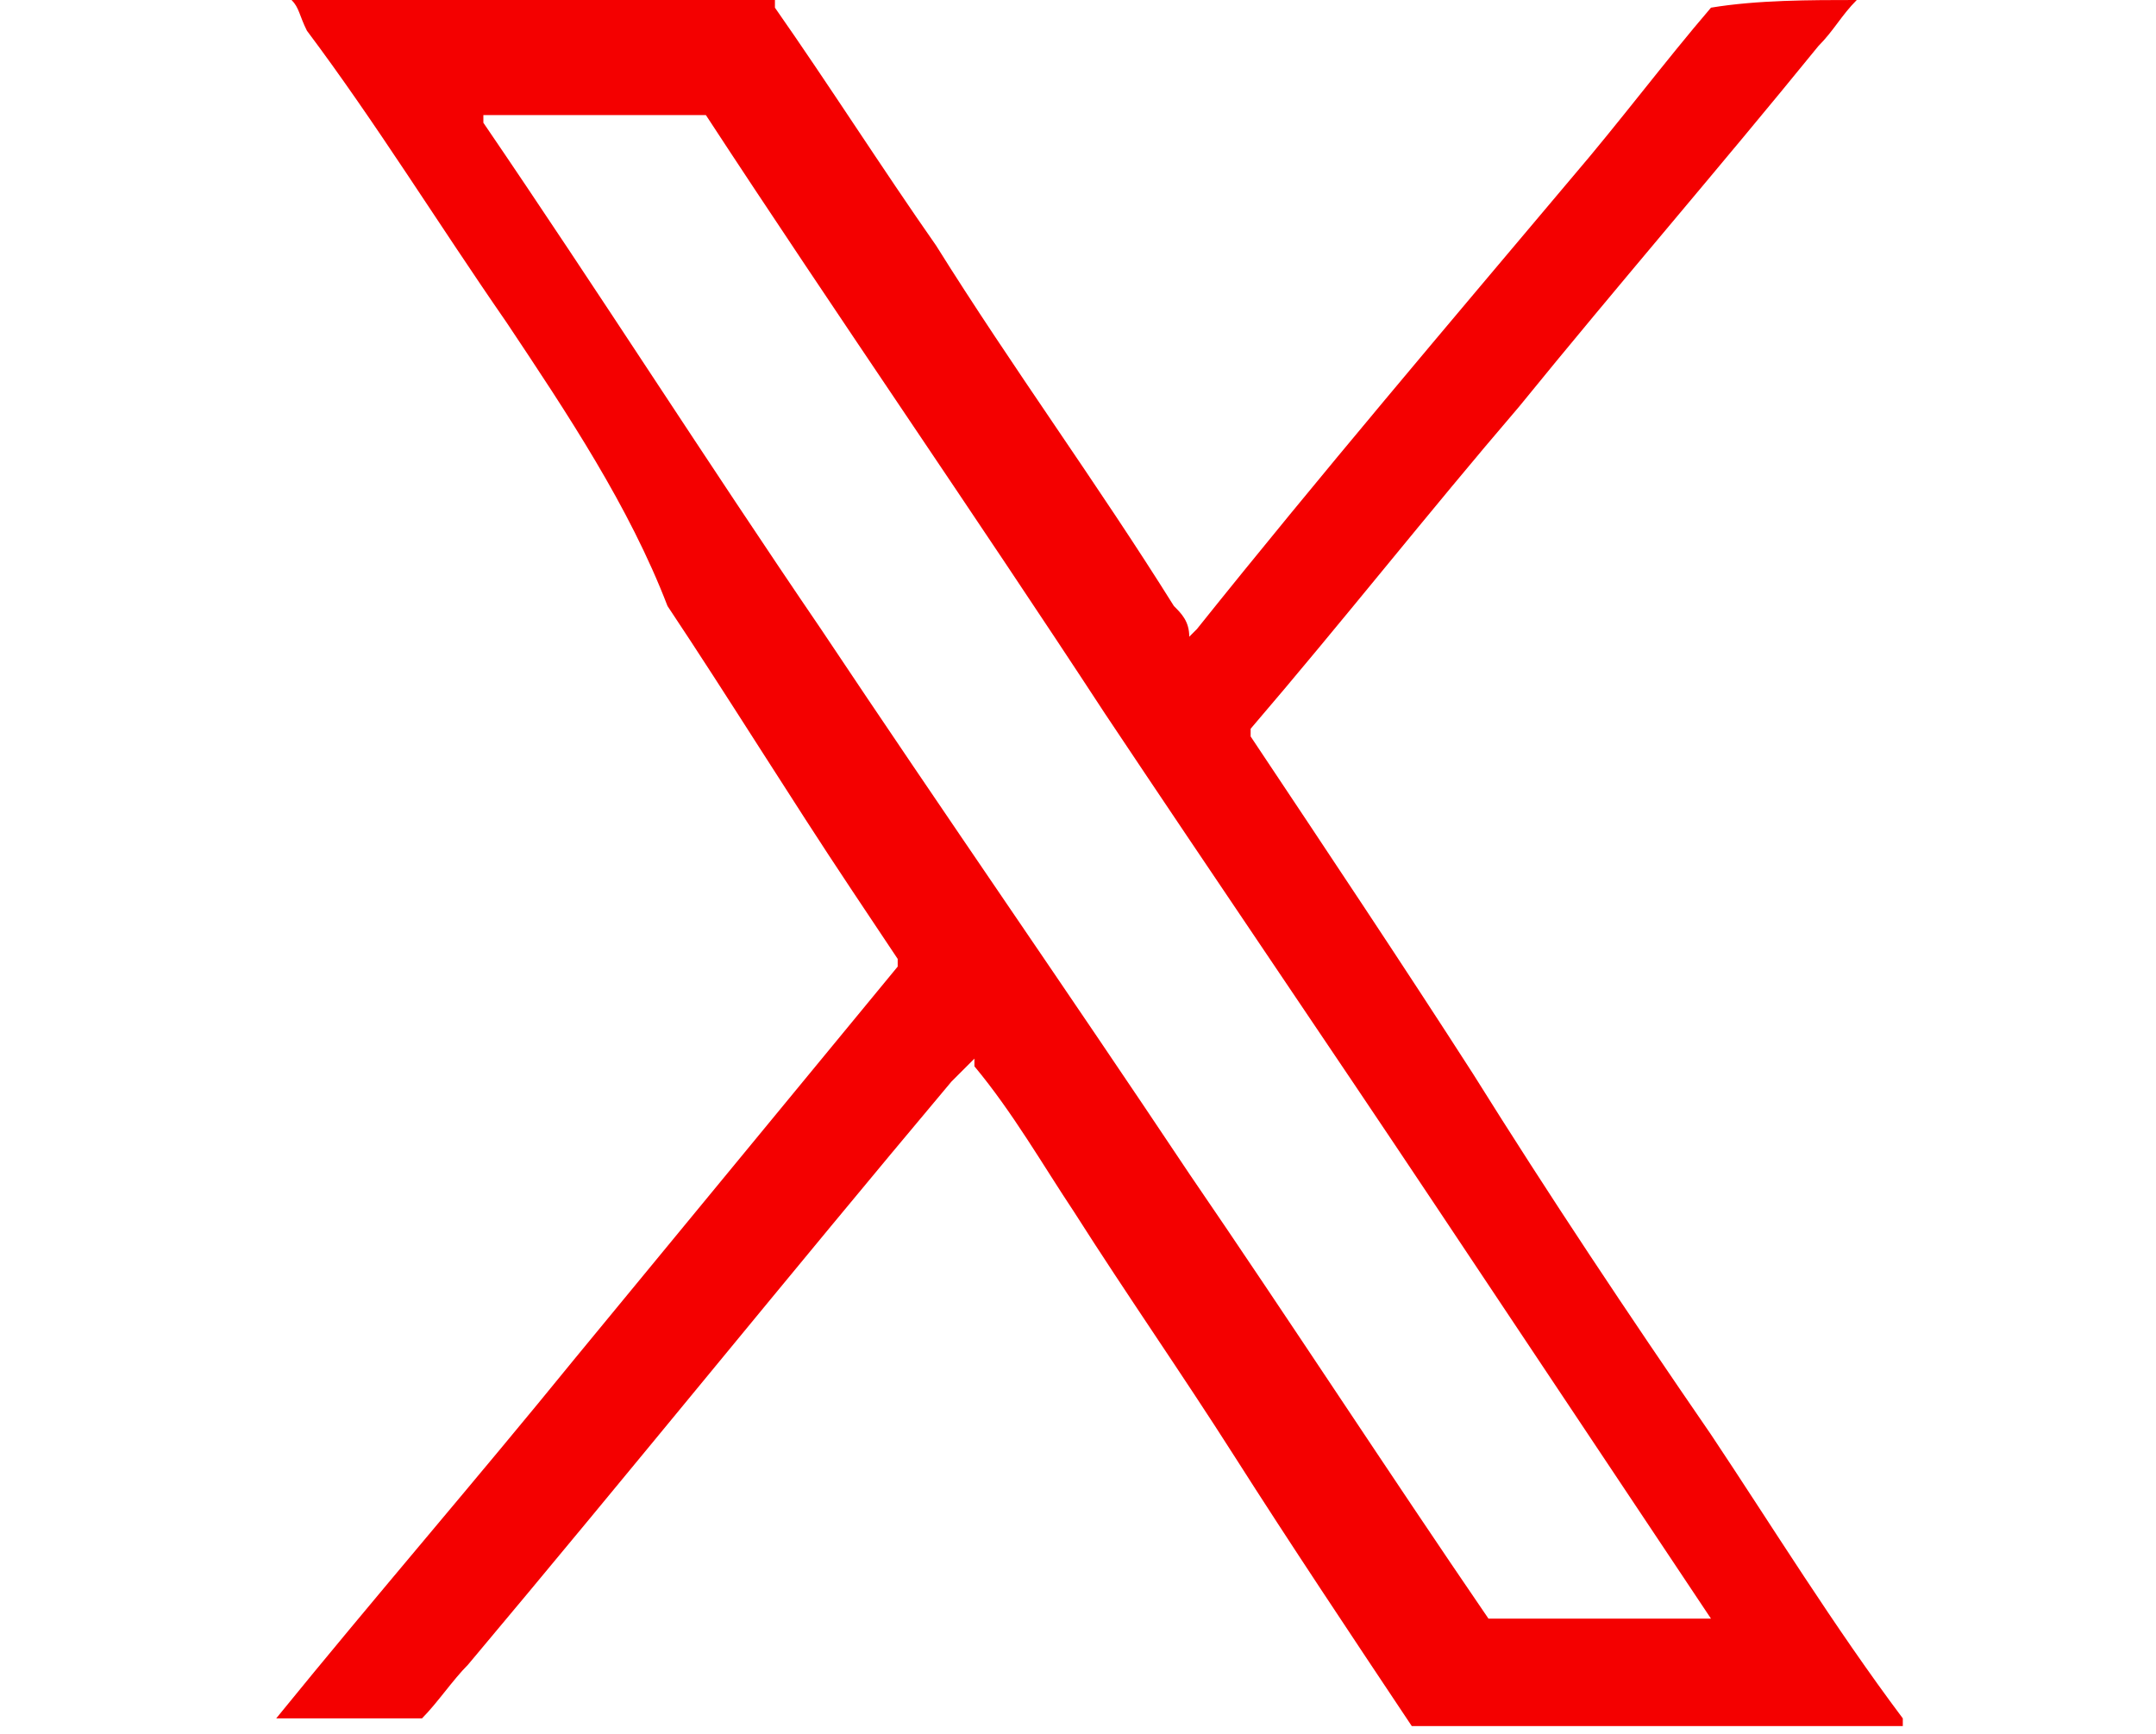 <?xml version="1.0" encoding="utf-8"?>
<!-- Generator: Adobe Illustrator 27.9.0, SVG Export Plug-In . SVG Version: 6.00 Build 0)  -->
<svg version="1.1" id="Layer_1" xmlns="http://www.w3.org/2000/svg" xmlns:xlink="http://www.w3.org/1999/xlink" x="0px" y="0px"
	 width="28.1px" height="22.6px" viewBox="0 0 28.1 22.6" style="enable-background:new 0 0 28.1 22.6;" xml:space="preserve">
<style type="text/css">
	.st0{display:none;fill:#E53228;}
	.st1{fill:#F40000;}
</style>
<path class="st0" d="M8.8,22.6c9,0.1,16.3-7,16.4-16c0-0.1,0-0.2,0-0.2c0-0.2,0-0.5,0-0.7c1.1-0.8,2.1-1.8,2.9-3
	c-1.1,0.5-2.2,0.8-3.3,0.9c1.2-0.7,2.1-1.8,2.5-3.1c-1.1,0.7-2.4,1.1-3.7,1.4C21.8,0,19-0.4,16.7,0.8s-3.5,3.8-2.9,6.3
	C9.2,6.8,4.9,4.6,2,1C0.4,3.6,1.2,7,3.7,8.7C2.8,8.7,1.9,8.4,1.1,8l0,0c0,2.7,1.9,5.1,4.6,5.6c-0.9,0.2-1.7,0.3-2.6,0.1
	c0.8,2.4,2.9,4,5.4,4c-2.1,1.6-4.6,2.5-7.2,2.5c-0.5,0-0.9-0.1-1.4-0.2C2.6,21.7,5.7,22.6,8.8,22.6"/>
<path class="st1" d="M24.2,0c-0.2,0.2-0.3,0.4-0.5,0.6c-1.3,1.6-2.6,3.1-3.9,4.7c-1.2,1.4-2.3,2.8-3.5,4.2c0,0,0,0.1,0,0.1
	c1,1.5,2,3,2.9,4.4c1,1.6,2,3.1,3.1,4.7c0.8,1.2,1.6,2.5,2.5,3.7c0,0,0,0,0,0.1c0,0,0,0-0.1,0c-2.1,0-4.1,0-6.2,0c0,0-0.1,0-0.1,0
	c-0.8-1.2-1.6-2.4-2.3-3.5c-0.7-1.1-1.4-2.1-2.1-3.2c-0.4-0.6-0.8-1.3-1.3-1.9c0,0,0,0,0-0.1c-0.1,0.1-0.2,0.2-0.3,0.3
	c-2.1,2.5-4.2,5.1-6.3,7.6c-0.2,0.2-0.4,0.5-0.6,0.7c0,0-0.1,0-0.1,0c-0.6,0-1.2,0-1.8,0c0,0,0,0,0,0c0,0,0,0,0,0c0,0,0,0,0,0
	c1.3-1.6,2.6-3.1,3.9-4.7c1.4-1.7,2.8-3.4,4.2-5.1c0,0,0-0.1,0-0.1c-0.2-0.3-0.4-0.6-0.6-0.9c-0.8-1.2-1.6-2.5-2.4-3.7
	C8.2,6.6,7.4,5.4,6.6,4.2C5.7,2.9,4.9,1.6,4,0.4C3.9,0.2,3.9,0.1,3.8,0c0,0,0,0,0,0c0,0,0,0,0,0C5.9,0,8,0,10.1,0c0,0,0,0,0,0.1
	c0.7,1,1.4,2.1,2.1,3.1c1,1.6,2.1,3.1,3.1,4.7c0.1,0.1,0.2,0.2,0.2,0.4c0,0,0.1-0.1,0.1-0.1c1.6-2,3.3-4,4.9-5.9
	c0.6-0.7,1.2-1.5,1.8-2.2C22.9,0,23.6,0,24.2,0z M22.3,21.1C22.3,21.1,22.3,21,22.3,21.1c-1.2-1.8-2.4-3.6-3.6-5.4
	c-1.4-2.1-2.9-4.3-4.3-6.4c-1.7-2.6-3.5-5.2-5.2-7.8c0,0-0.1,0-0.1,0c-0.9,0-1.8,0-2.7,0c0,0,0,0-0.1,0c0,0,0,0,0,0.1
	c1.5,2.2,2.9,4.4,4.4,6.6c1.6,2.4,3.2,4.7,4.8,7.1c1.3,1.9,2.6,3.9,3.9,5.8c0,0,0.1,0,0.1,0C20.4,21.1,21.3,21.1,22.3,21.1
	C22.3,21.1,22.3,21.1,22.3,21.1z"/>
</svg>

